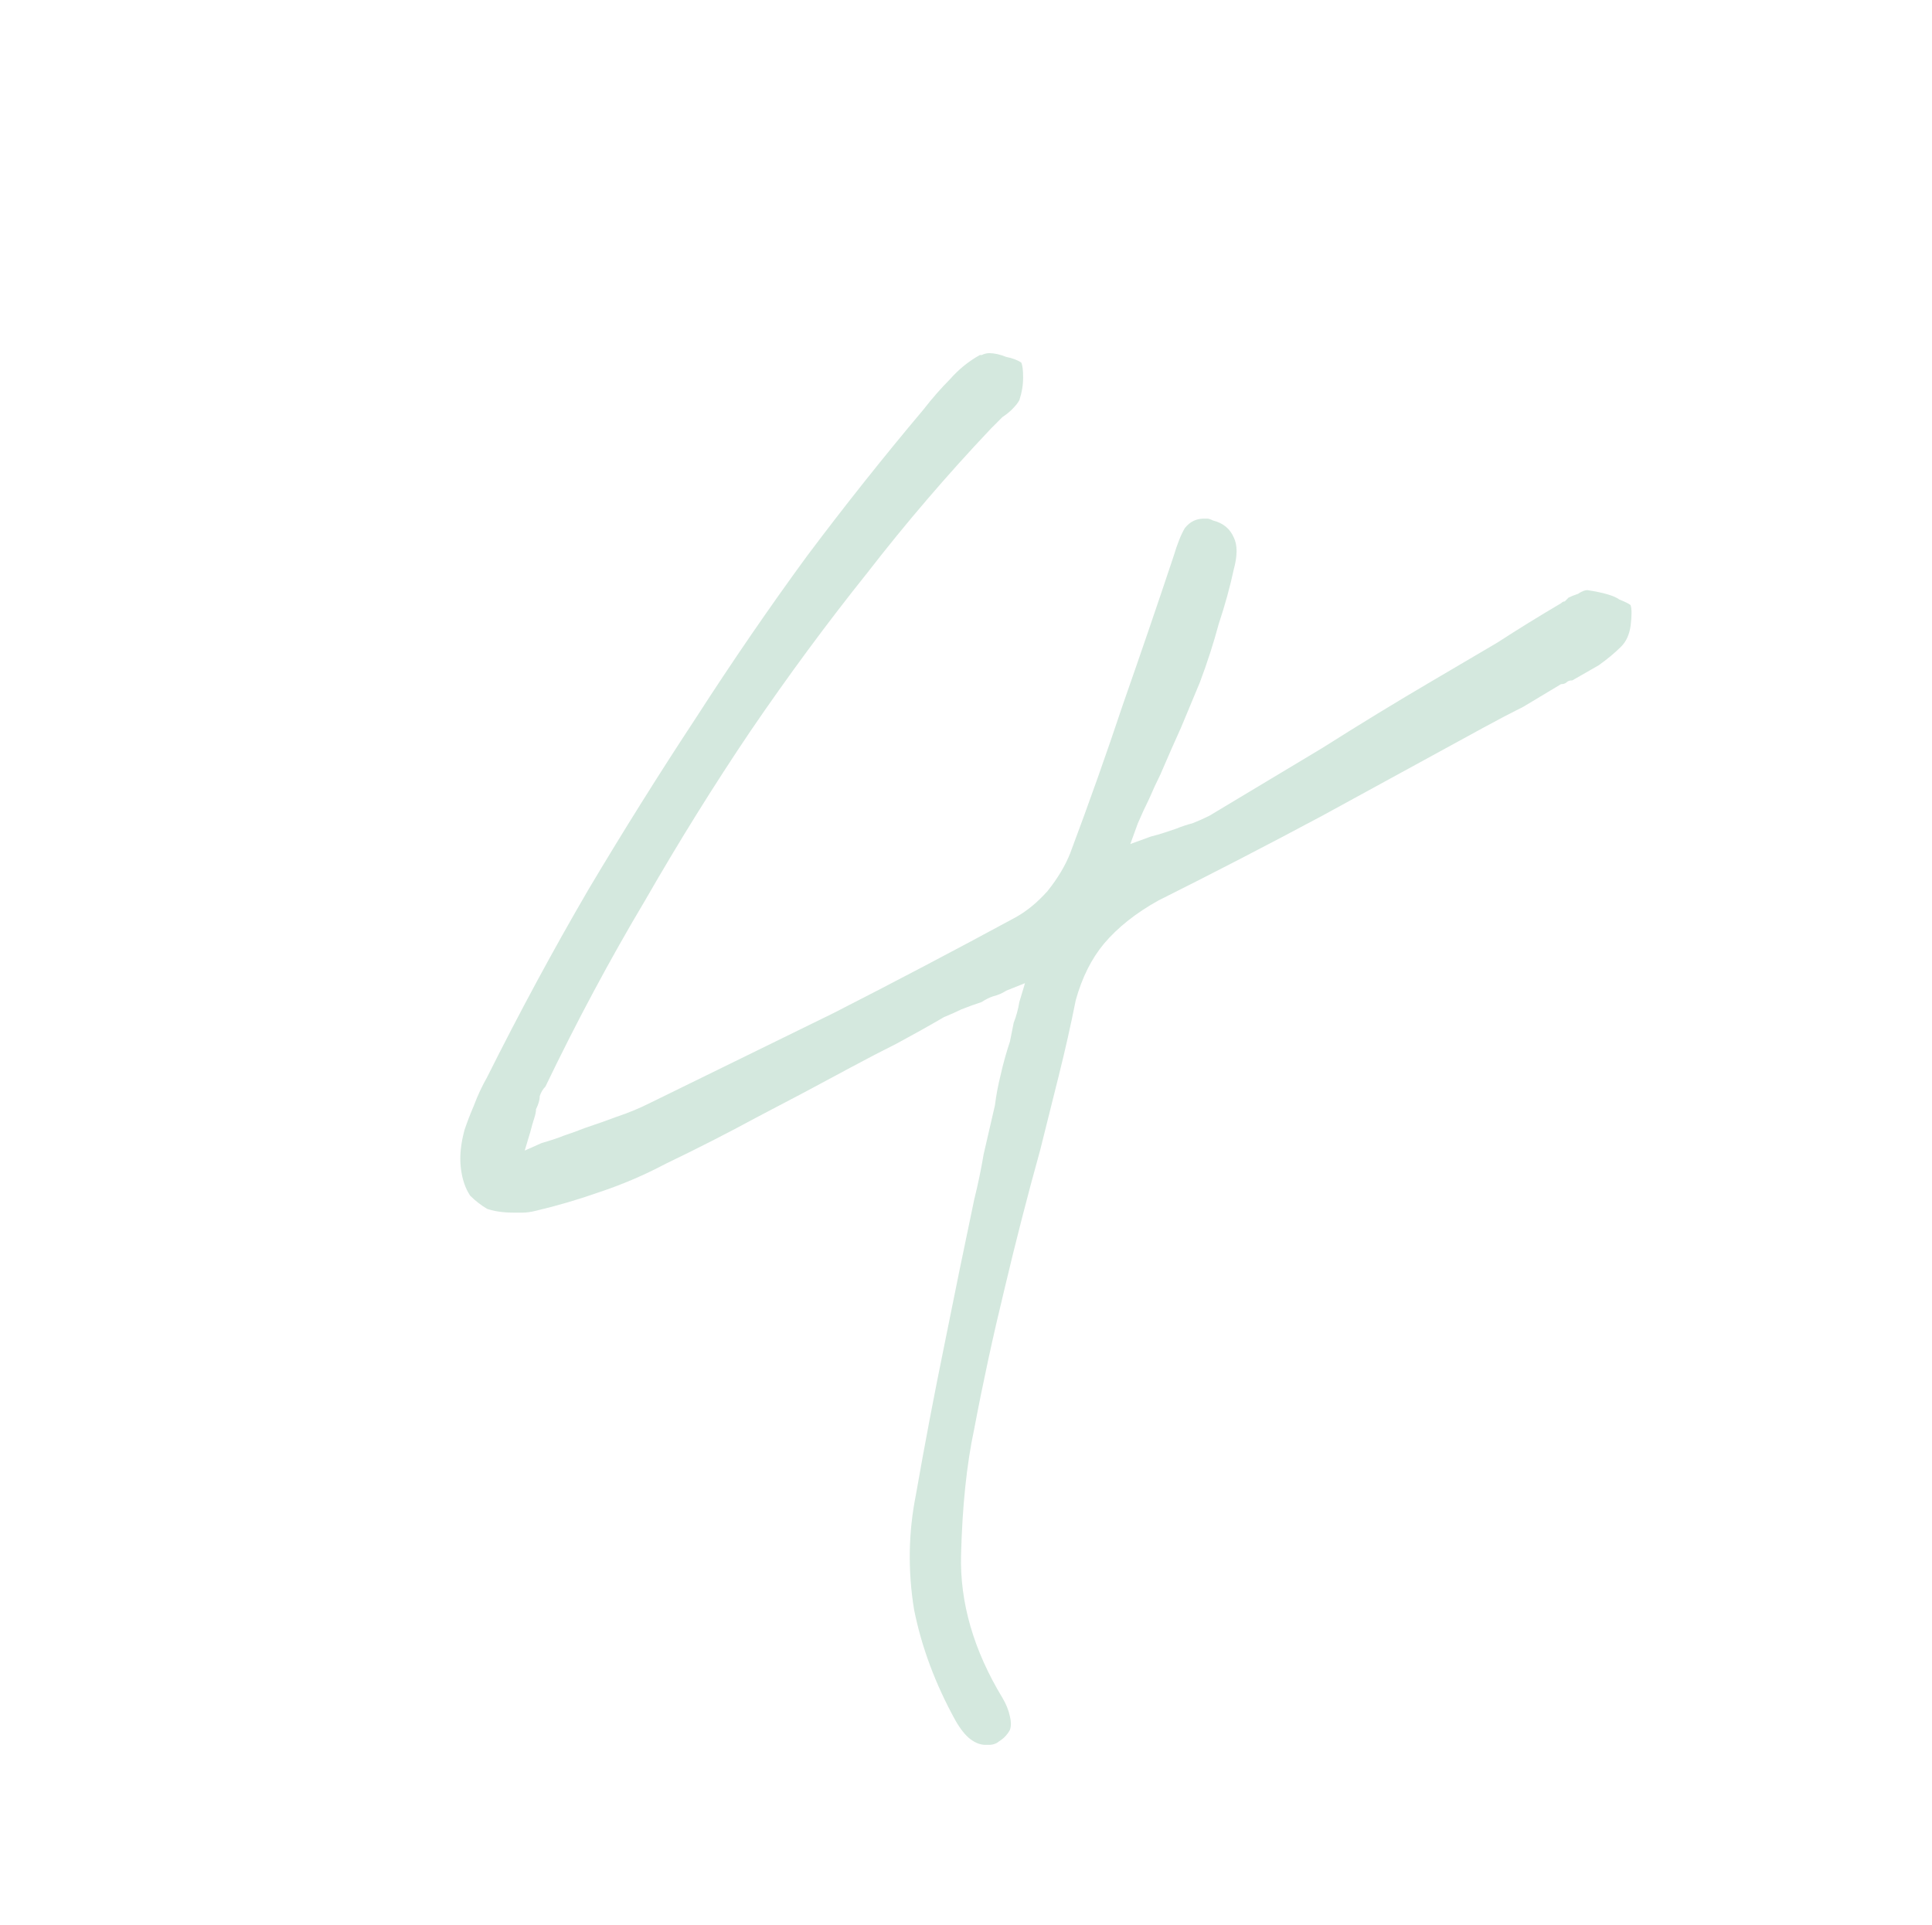 <svg width="285" height="284" viewBox="0 0 285 284" fill="none" xmlns="http://www.w3.org/2000/svg">
<path opacity="0.2" d="M145.377 257.399C144.638 257.399 143.898 257.122 143.158 256.567C142.418 256.012 141.678 255.087 140.938 253.793C137.979 248.429 135.944 242.973 134.835 237.424C133.91 231.69 134.002 226.049 135.112 220.5C136.407 213.102 137.794 205.796 139.274 198.583C140.753 191.184 142.233 183.971 143.713 176.942C144.268 174.723 144.73 172.503 145.1 170.284C145.655 167.88 146.21 165.475 146.765 163.071C146.95 161.591 147.227 160.111 147.597 158.632C147.967 156.967 148.429 155.302 148.984 153.638C149.169 152.713 149.354 151.788 149.539 150.863C149.909 149.939 150.186 148.921 150.371 147.812L151.204 145.037L148.429 146.147C147.874 146.517 147.227 146.794 146.487 146.979C145.932 147.164 145.377 147.442 144.822 147.812C143.713 148.181 142.695 148.551 141.771 148.921C141.031 149.291 140.199 149.661 139.274 150.031C137.054 151.326 134.742 152.62 132.338 153.915C130.118 155.025 127.806 156.227 125.402 157.522C120.963 159.926 116.431 162.331 111.807 164.735C107.368 167.14 102.837 169.452 98.213 171.671C95.069 173.336 91.832 174.723 88.503 175.833C85.358 176.942 82.214 177.867 79.07 178.607C78.33 178.792 77.683 178.885 77.128 178.885C76.573 178.885 76.11 178.885 75.74 178.885C74.261 178.885 72.966 178.7 71.856 178.33C70.931 177.775 70.099 177.127 69.359 176.388C68.62 175.278 68.157 173.891 67.972 172.226C67.787 170.561 67.972 168.712 68.527 166.677C68.897 165.568 69.359 164.365 69.914 163.071C70.469 161.591 71.117 160.204 71.856 158.909C76.665 149.291 81.659 140.043 86.838 131.165C92.017 122.472 97.288 114.057 102.652 105.918C108.016 97.595 113.472 89.642 119.021 82.059C124.57 74.66 130.303 67.447 136.222 60.419C137.517 58.754 138.811 57.274 140.106 55.98C141.401 54.5 142.88 53.298 144.545 52.373C144.545 52.373 144.638 52.373 144.822 52.373C145.192 52.188 145.562 52.096 145.932 52.096C146.672 52.096 147.504 52.28 148.429 52.65C149.354 52.835 150.094 53.113 150.649 53.483C150.834 53.853 150.926 54.592 150.926 55.702C150.926 56.812 150.741 57.922 150.371 59.031C150.186 59.401 149.816 59.864 149.261 60.419C148.892 60.788 148.429 61.158 147.874 61.528C147.504 61.898 147.134 62.268 146.765 62.638C146.58 62.823 146.395 63.008 146.21 63.193C139.736 70.036 133.632 77.157 127.899 84.556C121.98 91.954 116.246 99.722 110.698 107.86C105.334 115.814 100.155 124.137 95.161 132.83C89.982 141.523 85.081 150.678 80.457 160.296C80.087 160.666 79.809 161.129 79.625 161.683C79.625 162.238 79.44 162.886 79.07 163.625C79.07 163.995 78.977 164.458 78.792 165.013C78.607 165.568 78.422 166.215 78.237 166.955L77.405 169.729L79.902 168.619C81.197 168.249 82.306 167.88 83.231 167.51C84.341 167.14 85.358 166.77 86.283 166.4C87.948 165.845 89.52 165.29 90.999 164.735C92.664 164.18 94.236 163.533 95.716 162.793C104.779 158.354 113.842 153.915 122.905 149.476C131.968 144.852 140.938 140.136 149.816 135.327C151.481 134.402 153.053 133.107 154.533 131.443C156.012 129.593 157.122 127.744 157.862 125.894C160.636 118.496 163.226 111.19 165.63 103.976C168.22 96.578 170.717 89.272 173.121 82.059C173.676 80.209 174.231 78.822 174.786 77.897C175.526 76.972 176.45 76.51 177.56 76.51C177.745 76.51 177.93 76.51 178.115 76.51C178.3 76.51 178.577 76.603 178.947 76.787C180.427 77.157 181.444 77.99 181.999 79.284C182.554 80.394 182.554 81.966 181.999 84.001C181.444 86.59 180.704 89.272 179.78 92.046C179.04 94.821 178.115 97.688 177.005 100.647C176.08 102.867 175.156 105.086 174.231 107.306C173.306 109.34 172.289 111.652 171.179 114.242C170.624 115.351 170.069 116.554 169.514 117.848C168.96 118.958 168.405 120.16 167.85 121.455L166.74 124.507L169.792 123.397C170.532 123.212 171.179 123.027 171.734 122.842C172.289 122.657 172.844 122.472 173.399 122.287C174.323 121.917 175.156 121.64 175.896 121.455C176.82 121.085 177.653 120.715 178.392 120.345C183.941 117.016 189.49 113.687 195.039 110.357C200.587 106.843 206.044 103.514 211.408 100.37C214.552 98.52 217.696 96.671 220.84 94.821C223.985 92.786 227.129 90.844 230.273 88.995C230.458 88.81 230.643 88.717 230.828 88.717C231.013 88.532 231.198 88.347 231.383 88.162C231.753 87.977 232.215 87.793 232.77 87.608C233.325 87.238 233.788 87.053 234.157 87.053C236.562 87.422 238.134 87.885 238.874 88.44C239.799 88.81 240.354 89.087 240.539 89.272C240.724 89.827 240.724 90.844 240.539 92.324C240.354 93.619 239.891 94.636 239.151 95.376C238.227 96.301 237.117 97.225 235.822 98.15C234.527 98.89 233.233 99.63 231.938 100.37C231.568 100.37 231.291 100.462 231.106 100.647C230.921 100.832 230.643 100.925 230.273 100.925C228.424 102.034 226.574 103.144 224.725 104.254C222.875 105.179 220.933 106.196 218.898 107.306C211.13 111.56 203.177 115.906 195.039 120.345C187.086 124.599 179.04 128.761 170.902 132.83C167.572 134.679 164.89 136.806 162.856 139.211C161.006 141.43 159.619 144.205 158.694 147.534C157.955 151.233 157.122 154.932 156.197 158.632C155.273 162.331 154.348 166.03 153.423 169.729C151.573 176.388 149.816 183.231 148.152 190.26C146.487 197.103 145.007 203.946 143.713 210.79C142.603 215.969 141.956 222.165 141.771 229.378C141.586 236.407 143.62 243.435 147.874 250.464C148.429 251.388 148.799 252.313 148.984 253.238C149.169 253.978 149.169 254.625 148.984 255.18C148.799 255.55 148.522 255.92 148.152 256.29C147.967 256.475 147.597 256.752 147.042 257.122C146.672 257.307 146.302 257.399 145.932 257.399C145.747 257.399 145.562 257.399 145.377 257.399Z" fill="#2B905A"/>
</svg>
